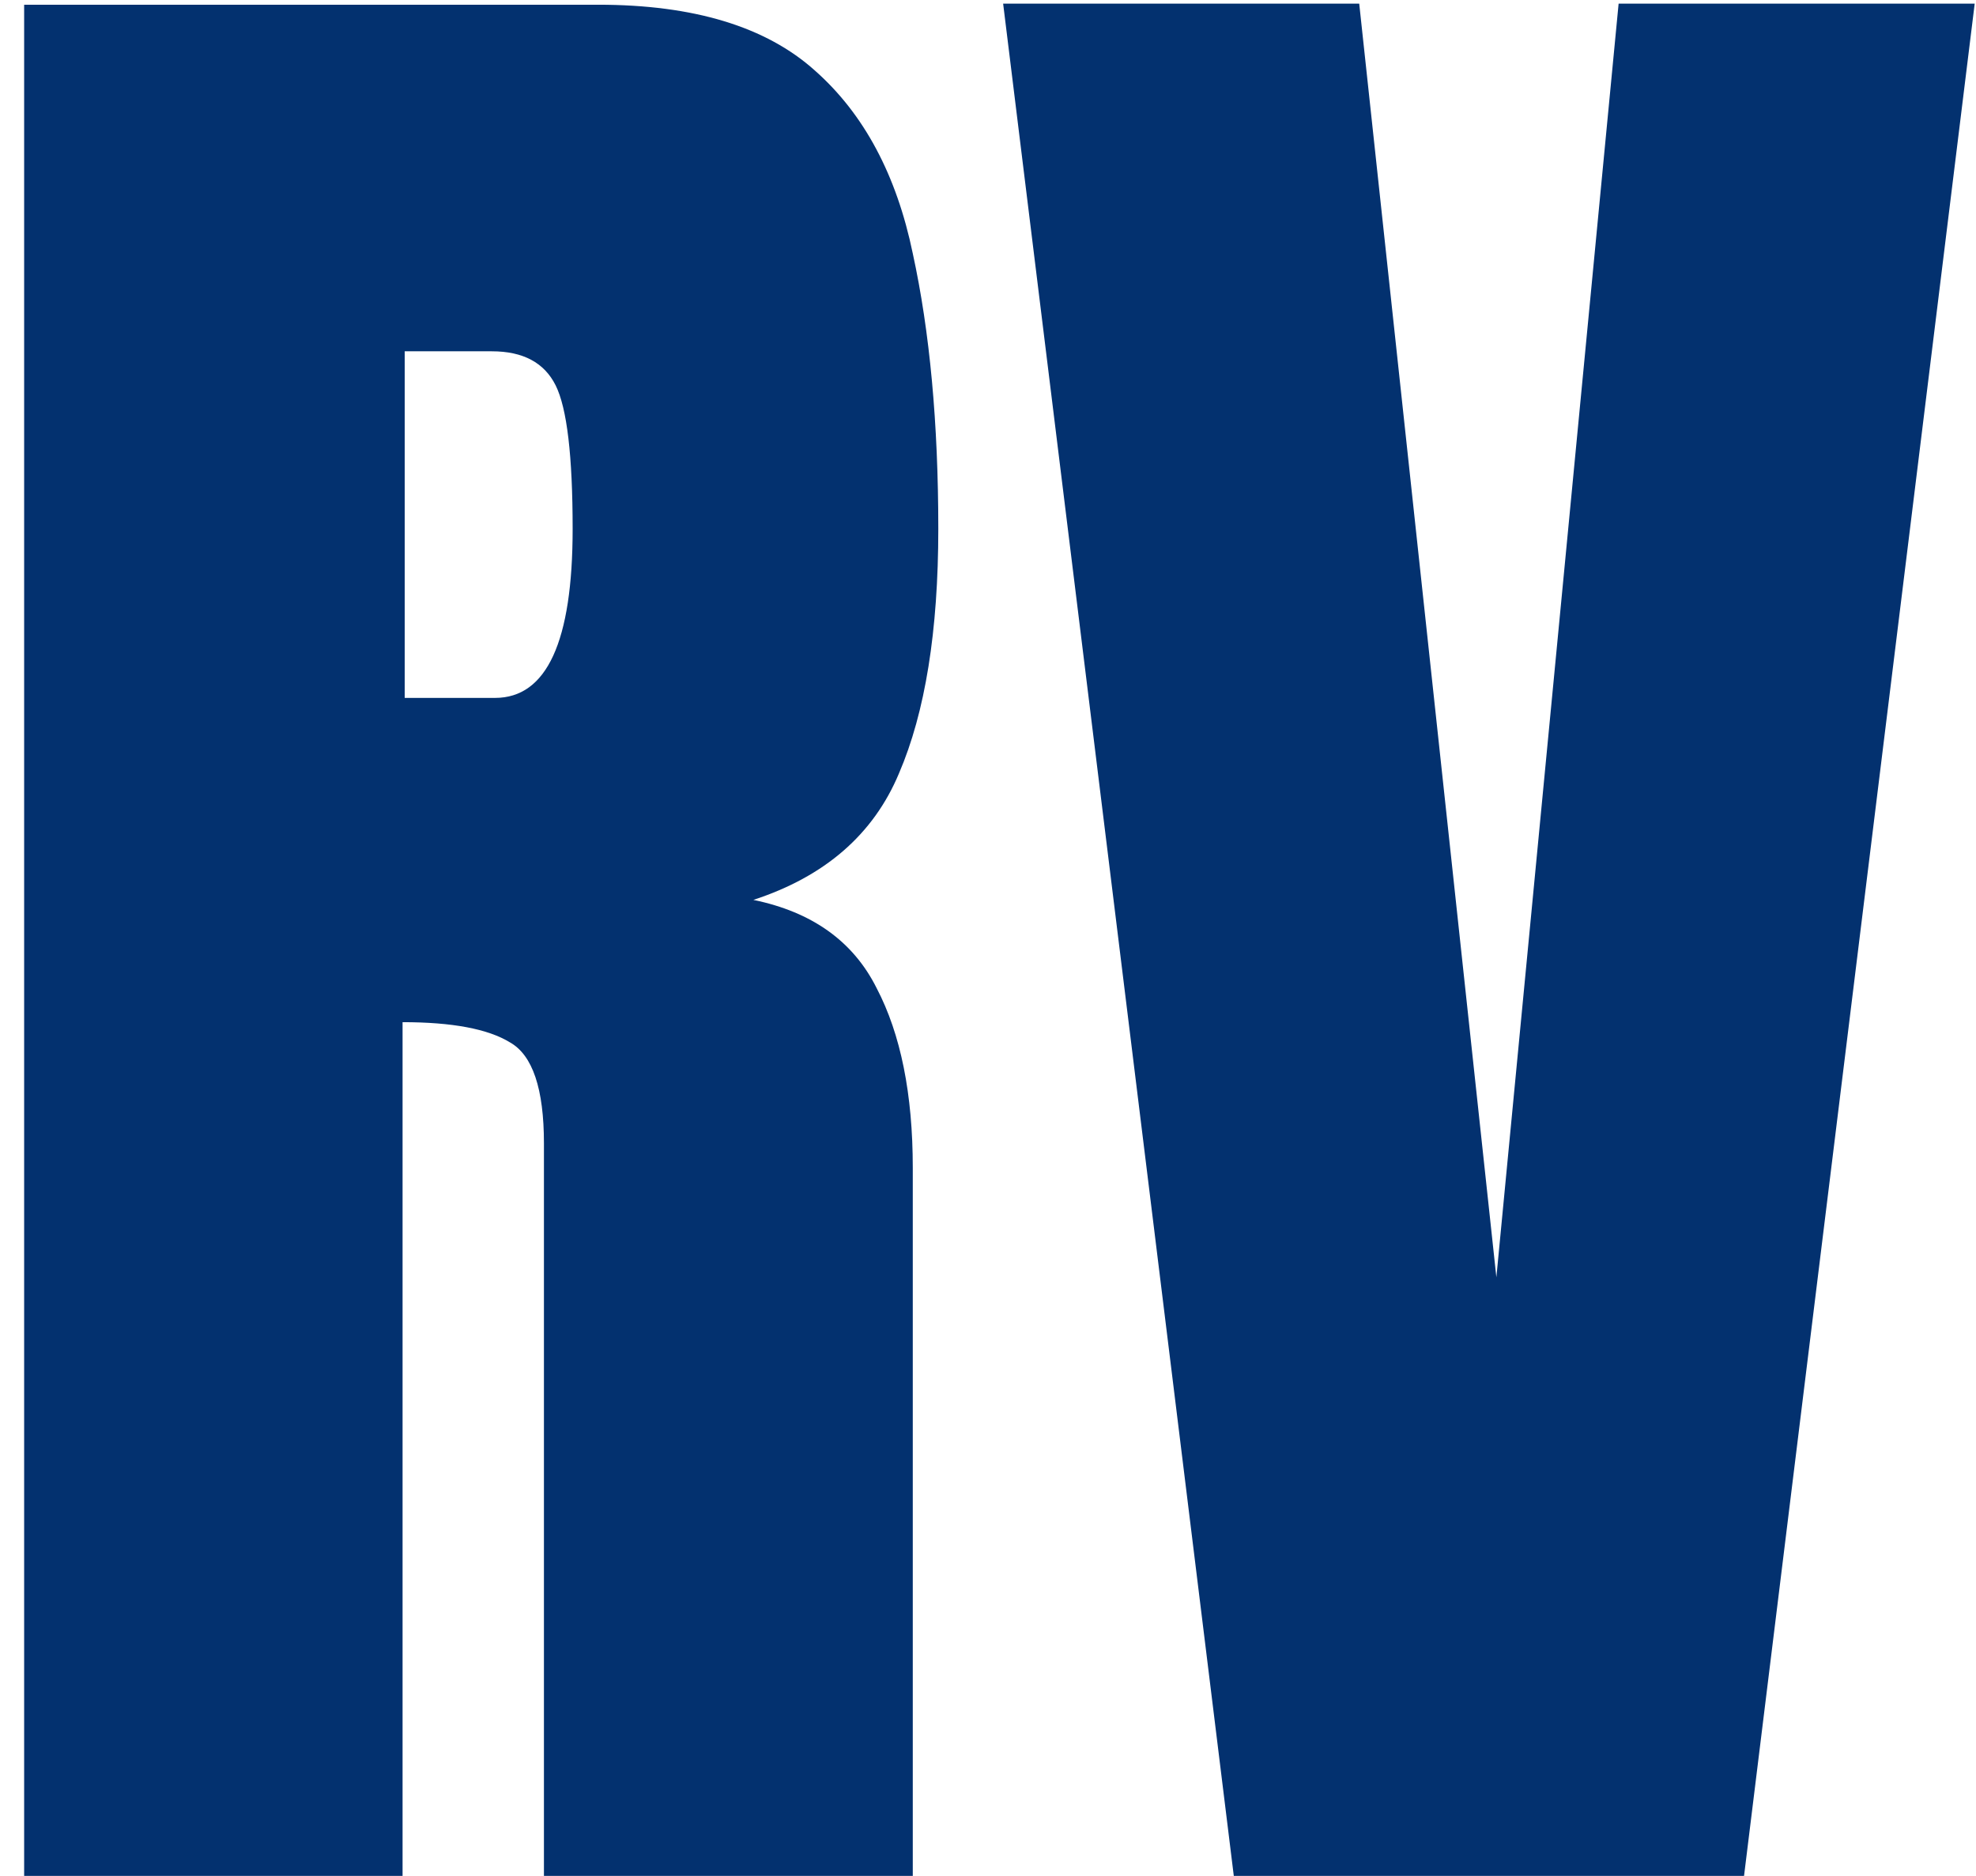 <svg width="59" height="56" viewBox="0 0 59 56" fill="none" xmlns="http://www.w3.org/2000/svg">
<path d="M0.721 56V0.141H17.86C20.716 0.141 22.875 0.797 24.334 2.108C25.794 3.399 26.768 5.219 27.254 7.567C27.762 9.895 28.016 12.635 28.016 15.788C28.016 18.834 27.625 21.268 26.842 23.087C26.08 24.907 24.631 26.166 22.494 26.864C24.25 27.224 25.477 28.102 26.175 29.498C26.895 30.874 27.254 32.662 27.254 34.862V56H16.241V34.132C16.241 32.503 15.903 31.498 15.226 31.117C14.57 30.715 13.501 30.514 12.02 30.514V56H0.721ZM12.084 20.834H14.781C16.326 20.834 17.098 19.152 17.098 15.788C17.098 13.608 16.929 12.18 16.59 11.503C16.252 10.826 15.617 10.487 14.686 10.487H12.084V20.834ZM36.839 56L29.952 0.109H40.584L44.679 38.131L48.329 0.109H58.961L52.074 56H36.839Z" fill="#03316F"/>
</svg>
